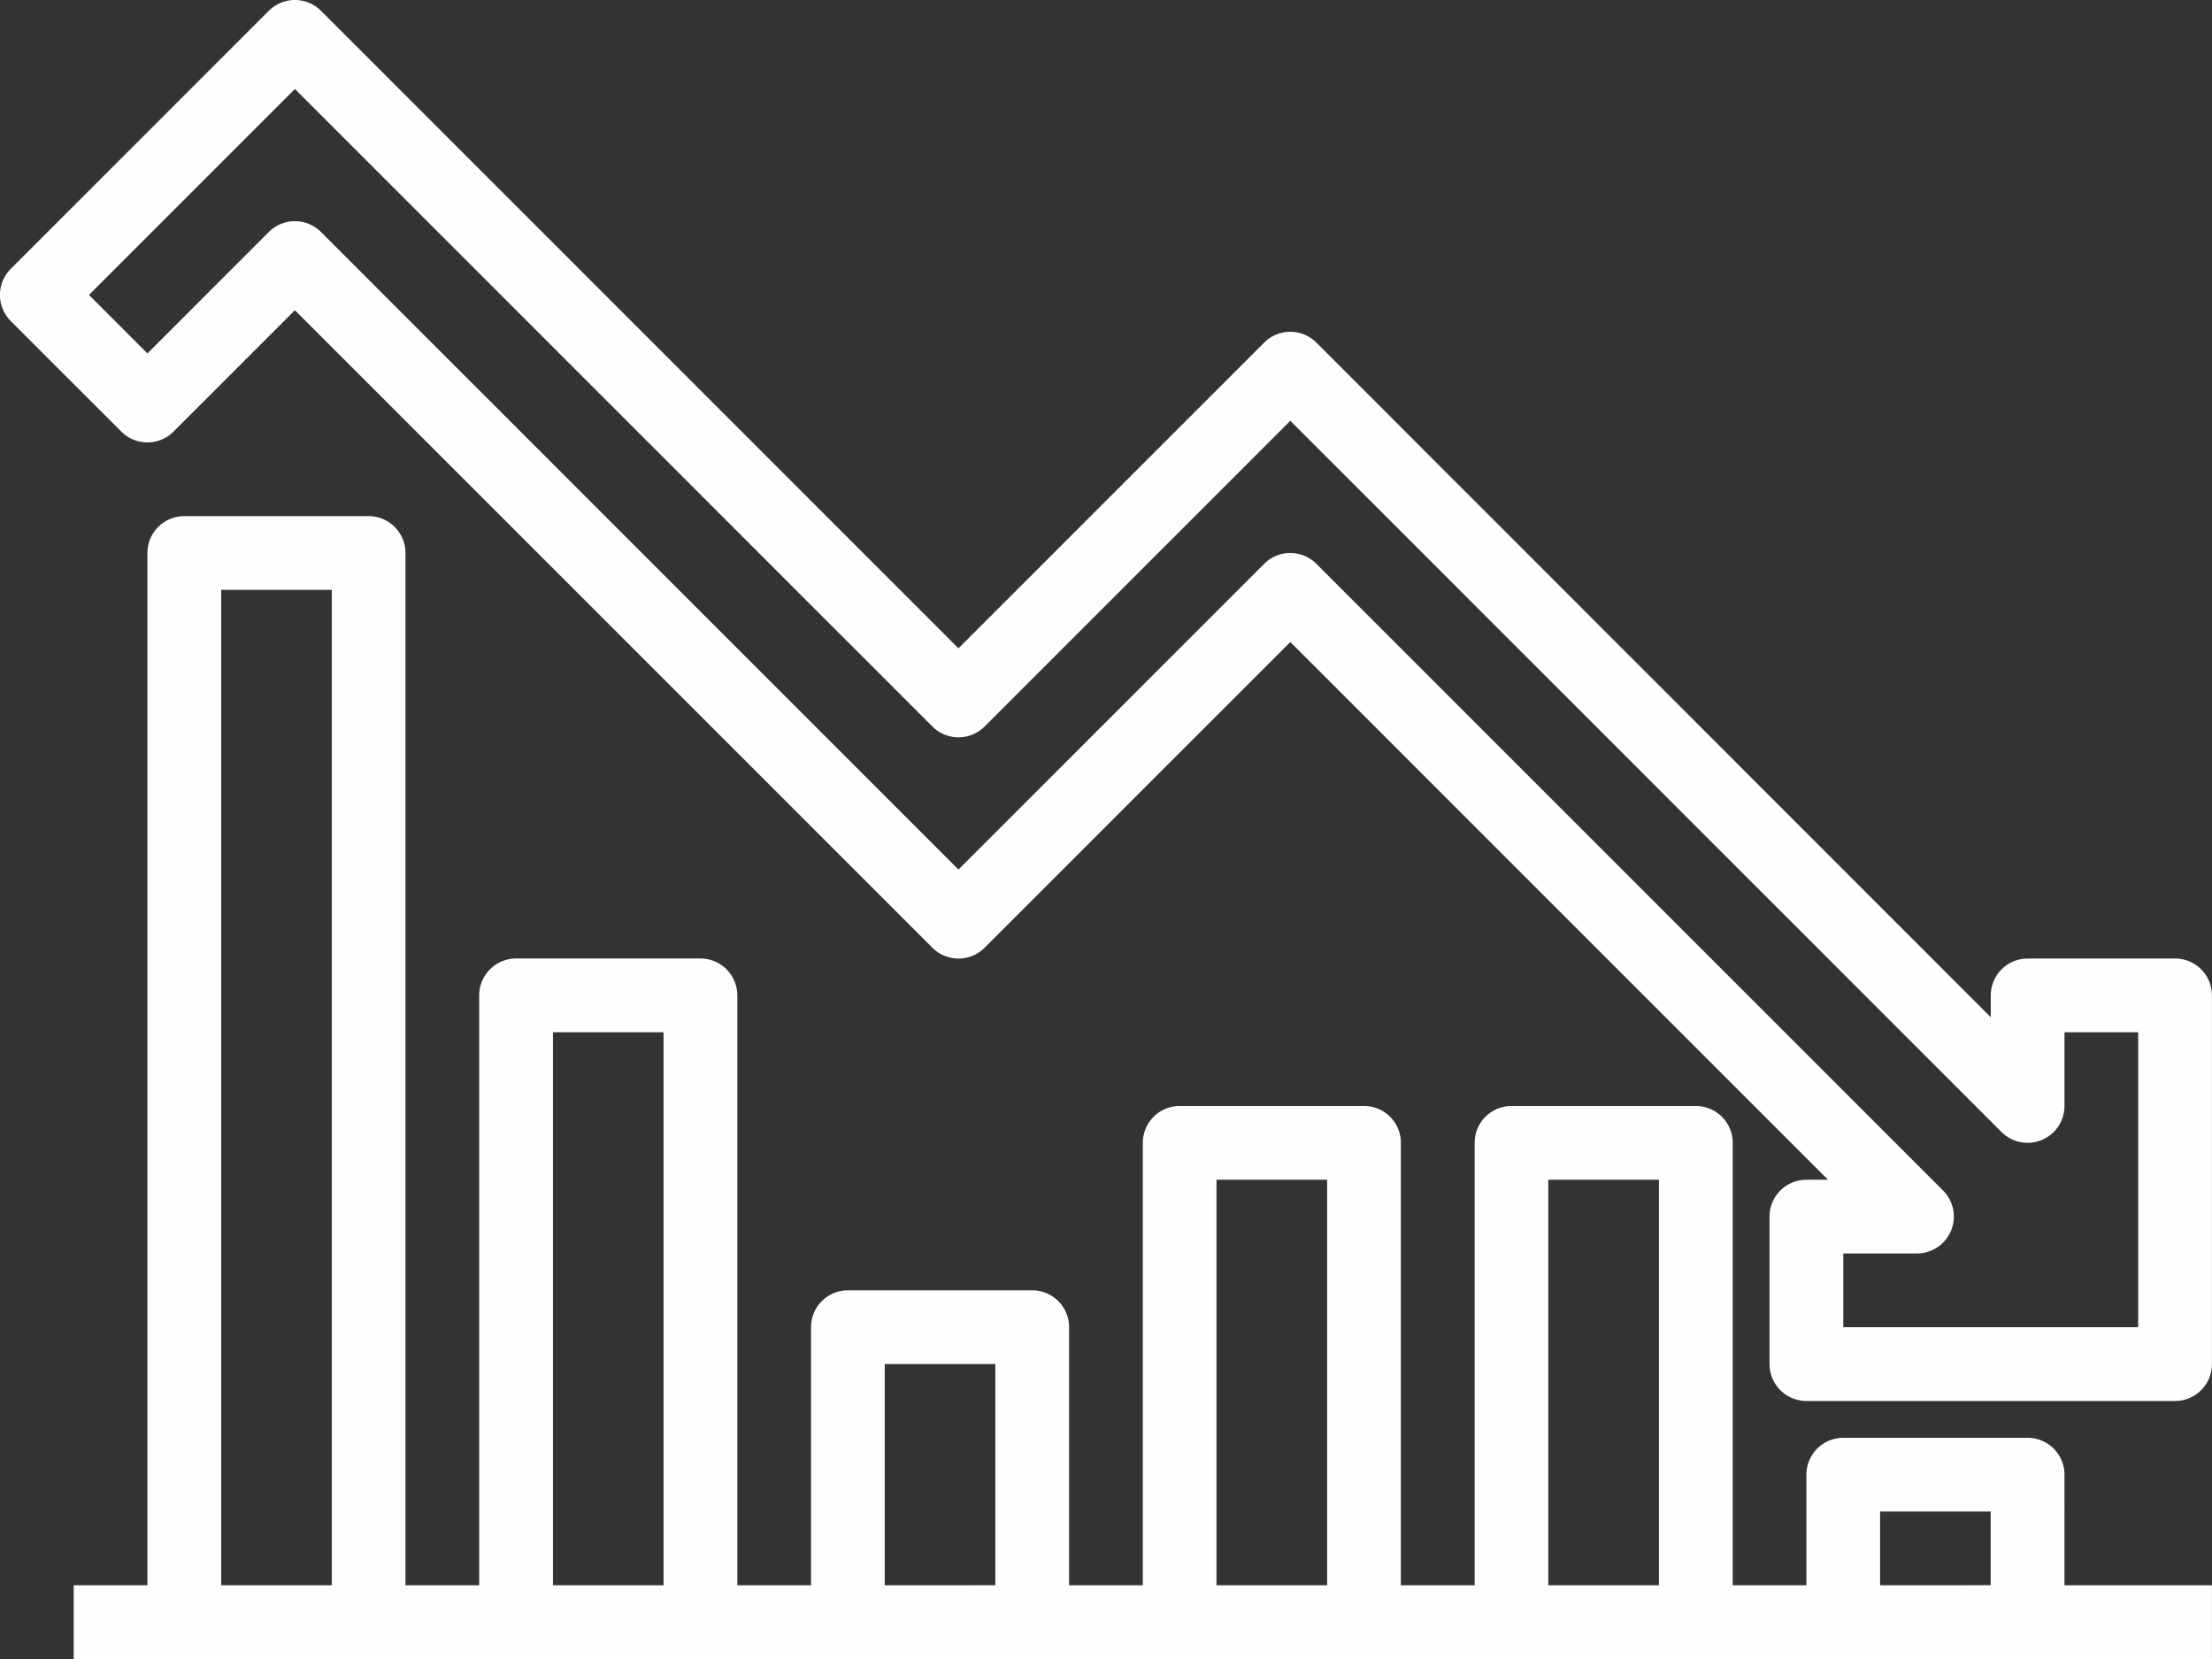 <svg xmlns="http://www.w3.org/2000/svg" width="45.883" height="34.412" viewBox="0 0 45.883 34.412"><rect x="0" y="0" width="45.883" height="34.412" fill="#333333" stroke="none"/><g data-name="icon / riscos"><g data-name="Out line" fill="#fefefe"><path data-name="Caminho 4006" d="M42.823 30.589a.765.765 0 0 0-.765-.765h-3.823a.765.765 0 0 0-.765.765v2.294h-1.529v-9.177a.765.765 0 0 0-.765-.765h-3.823a.765.765 0 0 0-.765.765v9.177h-1.53v-9.177a.764.764 0 0 0-.765-.765H24.47a.765.765 0 0 0-.765.765v9.177h-1.529V27.53a.765.765 0 0 0-.765-.765h-3.823a.765.765 0 0 0-.765.765v5.353h-1.529V20.647a.765.765 0 0 0-.765-.765h-3.824a.765.765 0 0 0-.765.765v12.236H8.411V11.471a.765.765 0 0 0-.765-.765H3.823a.765.765 0 0 0-.765.765v21.412H1.529v1.529h44.353v-1.529h-3.059zM4.588 32.883V12.235h2.294v20.648zm6.882 0V21.412h2.294v11.471zm6.882 0v-4.589h2.294v4.588zm6.882 0v-8.412h2.294v8.412zm6.882 0v-8.412h2.294v8.412zm6.882 0v-1.53h2.294v1.529z"/><path data-name="Caminho 4007" d="M45.117 19.883h-3.058a.765.765 0 0 0-.765.765v.452L27.305 7.106a.765.765 0 0 0-1.082 0l-6.342 6.342L6.658.224a.765.765 0 0 0-1.082 0L.223 5.577a.765.765 0 0 0 0 1.082l2.294 2.294a.765.765 0 0 0 1.082 0l2.518-2.518 13.224 13.224a.765.765 0 0 0 1.082 0l6.342-6.342 11.153 11.154h-.448a.765.765 0 0 0-.765.765v3.059a.765.765 0 0 0 .765.765h7.647a.765.765 0 0 0 .765-.765v-7.648a.765.765 0 0 0-.765-.765zm-.765 7.647h-6.117V26h1.529a.765.765 0 0 0 .541-1.305l-13-13a.765.765 0 0 0-1.082 0l-6.342 6.342L6.658 4.812a.765.765 0 0 0-1.082 0L3.058 7.331 1.846 6.118l4.272-4.272L19.341 15.07a.765.765 0 0 0 1.082 0l6.342-6.342 14.753 14.754a.765.765 0 0 0 1.305-.541v-1.529h1.529z"/></g></g></svg>